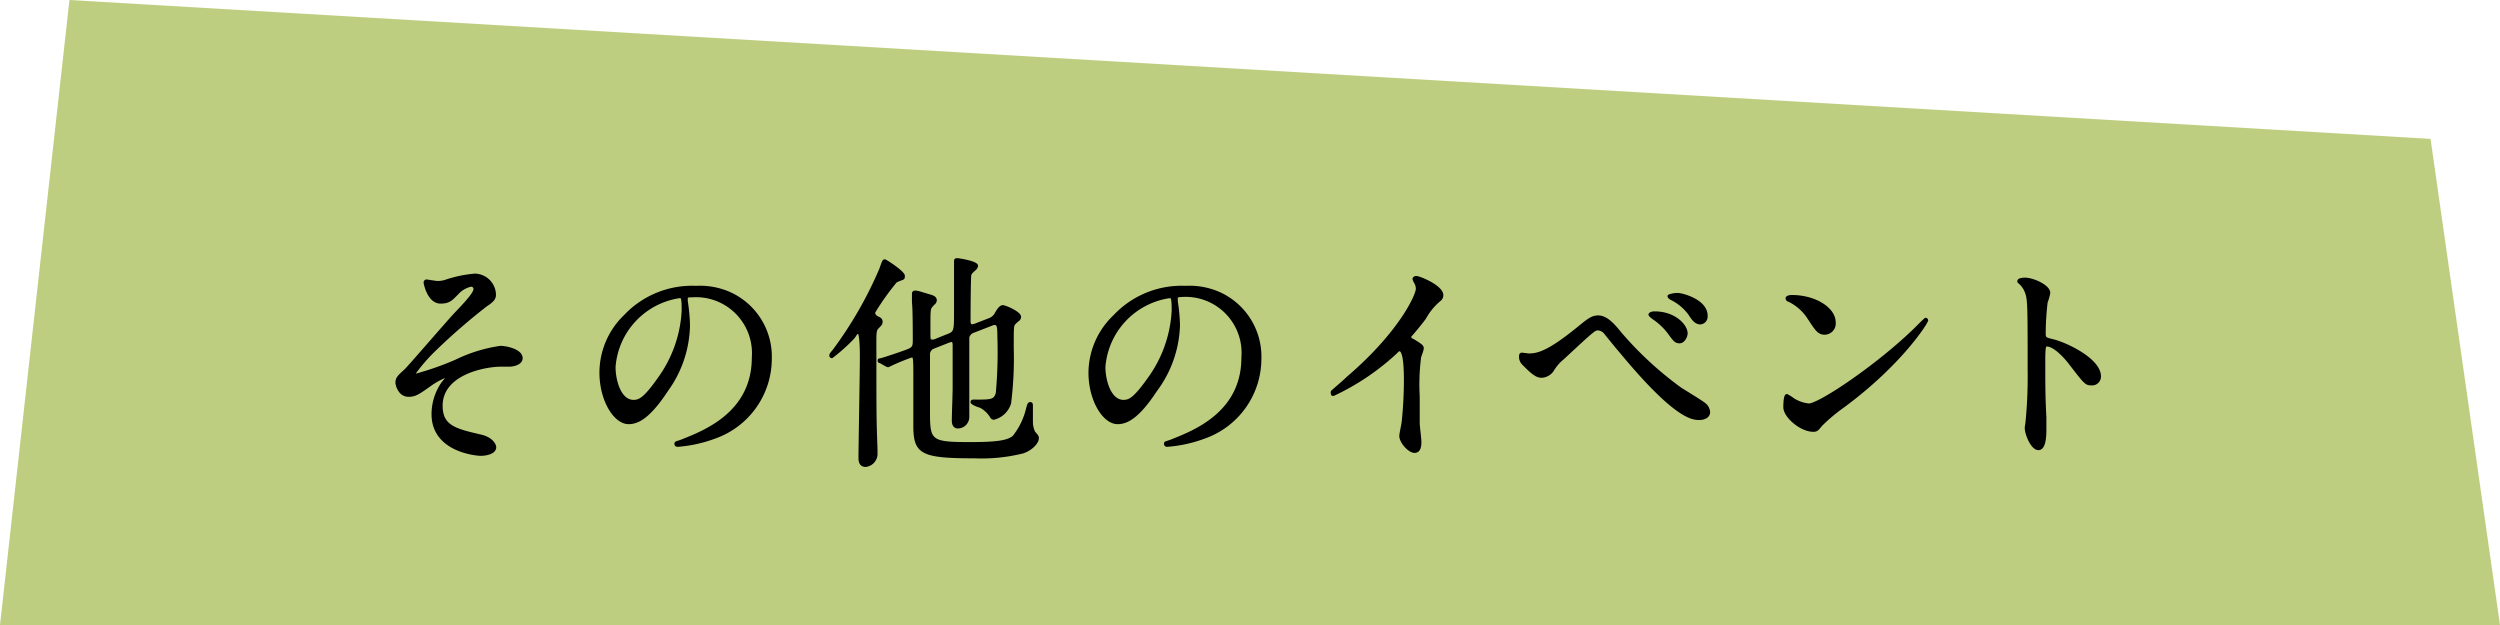 <svg xmlns="http://www.w3.org/2000/svg" viewBox="0 0 180 45"><defs><style>.cls-1{fill:#bece81;}.cls-2{stroke:#000;stroke-linecap:round;stroke-linejoin:round;stroke-width:0.2px;}</style></defs><g id="レイヤー_2" data-name="レイヤー 2"><g id="レイヤー_3" data-name="レイヤー 3"><polygon class="cls-1" points="5 0 175 10 180 45 0 45 5 0"/><path class="cls-2" d="M35.61,21.22c0,.24-.1.42-.61.75a43.8,43.8,0,0,0-3.7,3.21,12.34,12.34,0,0,0-1.49,1.72c0,.07.07.1.15.1a21.25,21.25,0,0,0,2.85-1,10.87,10.87,0,0,1,3.23-1c.35,0,1.49.21,1.49.79,0,.4-.61.51-.83.51l-.6,0c-1.28,0-4.33.62-4.33,2.91,0,1.51,1,1.75,2.86,2.18.8.19,1,.67,1,.81,0,.34-.49.52-1.05.52-.12,0-3.41-.2-3.41-2.9a3.93,3.93,0,0,1,.7-2.23c.06-.08.38-.46.38-.49s0-.05-.06-.05a5.33,5.33,0,0,0-1.2.64c-.87.62-1.09.78-1.58.78-.66,0-.84-.78-.84-.92,0-.31.15-.45.61-.87.15-.11,3-3.42,3.54-4s1.47-1.5,1.47-1.87a.27.27,0,0,0-.27-.27,1.88,1.88,0,0,0-1,.58c-.43.44-.6.64-1.2.64-.86,0-1.12-1.36-1.12-1.41a.12.12,0,0,1,.12-.13s.67.11.78.11a1.89,1.89,0,0,0,.56-.08,8.81,8.81,0,0,1,2.13-.45A1.45,1.45,0,0,1,35.61,21.22Z"/><path class="cls-2" d="M49.42,21.51s0,.11,0,.18a12.8,12.8,0,0,1,.16,1.73A8.21,8.21,0,0,1,48,28.11c-1.28,1.95-2.1,2.33-2.74,2.33-1,0-2-1.65-2-3.6A5.65,5.65,0,0,1,45,22.76a6.63,6.63,0,0,1,5.11-2.08,5.26,5.26,0,0,1,2.57.51,5,5,0,0,1,2.79,4.66,6,6,0,0,1-4,5.63,9.77,9.77,0,0,1-2.65.59c-.07,0-.16,0-.16-.11s0-.06.43-.22c1.66-.66,5.14-2,5.14-6a4.13,4.13,0,0,0-4.44-4.43C49.43,21.29,49.42,21.41,49.42,21.51Zm-5.2,4.91c0,1,.41,2.47,1.39,2.47.46,0,.85-.19,2-1.86a9.11,9.11,0,0,0,1.57-4.66c0-1-.06-1-.27-1A5.53,5.53,0,0,0,44.22,26.42Z"/><path class="cls-2" d="M61.43,24.31a12.72,12.72,0,0,1-1.54,1.38.09.09,0,0,1-.08-.08c0-.07,0-.1.21-.34A28.62,28.62,0,0,0,63.4,19.4c.2-.56.22-.63.3-.63s1.35.84,1.35,1.09,0,.13-.55.39a18.27,18.27,0,0,0-1.58,2.22.15.15,0,0,0,0,.08c0,.18.19.29.32.35s.21.13.21.27-.06.2-.27.41S63,24,63,25.51c0,4.28,0,4.56.08,6.84,0,0,0,.19,0,.25a.85.85,0,0,1-.75.92c-.42,0-.42-.39-.42-.58,0-.71.1-6.2.1-7.24,0-.25,0-1.68-.18-1.74S61.67,24,61.43,24.31ZM71.24,23a.88.88,0,0,0,.5-.46c.11-.18.28-.47.46-.47s1.22.45,1.22.75a.3.3,0,0,1-.1.2,2.1,2.1,0,0,0-.27.24c-.16.17-.16.21-.16,1.77a26.22,26.22,0,0,1-.19,4,1.61,1.61,0,0,1-1.14,1.09.18.18,0,0,1-.16-.08,2,2,0,0,0-.83-.79c-.08,0-.59-.2-.59-.3s.08-.08.35-.08c1,0,1.33,0,1.47-.59a32.78,32.78,0,0,0,.11-4.05c0-.43,0-.92-.22-.92a.44.44,0,0,0-.18,0l-1.39.54a.61.61,0,0,0-.43.43c0,.28,0,3,0,3.43s0,1.94,0,2.3a.73.73,0,0,1-.72.74c-.34,0-.34-.37-.34-.51,0-.32.06-1.91.06-2.27s0-2.58,0-3.06c0-.13,0-.39-.16-.39a1.08,1.08,0,0,0-.21.05l-1.14.45a.54.54,0,0,0-.32.54c0,.45,0,3.51,0,4.25,0,2,.22,2.12,3,2.12,1.92,0,2.67-.12,3.12-.46a5.18,5.18,0,0,0,1-2.06c.08-.29.1-.36.2-.36s.09.05.09.39c0,.13,0,.78,0,.93a1.86,1.86,0,0,0,.16.75c.23.27.27.3.27.43,0,.3-.42.78-1.06,1a12.38,12.38,0,0,1-3.49.35c-3.74,0-4.24-.29-4.29-2.05,0-.44,0-2.86,0-3.44,0-1.73,0-1.77-.23-1.77a15,15,0,0,0-1.68.7s-.06,0-.14-.05l-.42-.24s-.1,0-.1-.08,0-.05.13-.08c.34-.09,1.2-.38,1.56-.51.84-.29.84-.34.84-1,0-.13,0-2.2-.06-2.61,0-.08,0-.48,0-.58s0-.17.16-.17.71.19,1,.27c.16.05.43.11.43.33a.31.31,0,0,1-.09.2,1.82,1.82,0,0,0-.27.3c-.1.19-.1.35-.1,1.73,0,.62,0,.69.19.69a.47.47,0,0,0,.18,0l1-.4c.53-.21.53-.32.53-1.75,0-.5,0-2.94,0-3.51,0-.17,0-.19.14-.19s1.39.21,1.39.45a.38.38,0,0,1-.11.21c-.29.26-.32.29-.37.42s-.06,3-.06,3.36c0,.08,0,.32.24.32l.19-.05Z"/><path class="cls-2" d="M84.7,21.51s0,.11,0,.18a12.8,12.8,0,0,1,.16,1.73,8.21,8.21,0,0,1-1.65,4.69c-1.28,1.95-2.1,2.33-2.74,2.33-1,0-2-1.65-2-3.6a5.65,5.65,0,0,1,1.78-4.08,6.62,6.62,0,0,1,5.1-2.08,5.28,5.28,0,0,1,2.58.51,5,5,0,0,1,2.79,4.66,6,6,0,0,1-4,5.63,9.77,9.77,0,0,1-2.65.59c-.07,0-.16,0-.16-.11s0-.06.43-.22c1.66-.66,5.14-2,5.14-6A4.13,4.13,0,0,0,85,21.29C84.71,21.29,84.7,21.41,84.7,21.51Zm-5.21,4.91c0,1,.42,2.47,1.4,2.47.46,0,.84-.19,2-1.86a9.11,9.11,0,0,0,1.57-4.66c0-1-.07-1-.27-1A5.54,5.54,0,0,0,79.49,26.42Z"/><path class="cls-2" d="M101.72,24.49c.63.38.69.45.69.59s-.17.54-.19.64a15.57,15.57,0,0,0-.1,2.83c0,.44,0,1.3,0,1.92,0,.2.12,1.12.12,1.33s0,.71-.39.71-1-.69-1-1.12c0-.16.16-.87.17-1a29.28,29.28,0,0,0,.16-2.94c0-.58,0-2.26-.41-2.26-.08,0-.15.06-.27.19A17.46,17.46,0,0,1,96,28.41c-.05,0-.08,0-.08-.1a.14.14,0,0,1,0-.11c.41-.37.86-.74,1.12-1,3.78-3.23,5-5.95,5-6.4a.89.89,0,0,0-.12-.45,1.23,1.23,0,0,1-.12-.26c0-.06.08-.12.16-.12.25,0,1.86.67,1.86,1.28a.42.42,0,0,1-.14.32,4.44,4.44,0,0,0-1.09,1.31c-.27.38-.79,1-1.09,1.34A.28.28,0,0,0,101.72,24.49Z"/><path class="cls-2" d="M116.66,24A25.13,25.13,0,0,0,121,28c.27.17,1.47.9,1.68,1.07a.82.82,0,0,1,.35.59c0,.37-.39.48-.67.48-.47,0-1.68,0-5.65-4.8-.2-.22-1-1.21-1.16-1.41a.76.76,0,0,0-.48-.24c-.27,0-.28,0-2.54,2.1a3.17,3.17,0,0,0-.72.82,1,1,0,0,1-.8.49c-.34,0-.61-.17-1.35-.93a.68.68,0,0,1-.19-.49c0-.08,0-.19.11-.19l.5.06c.74,0,1.55-.3,3.55-1.92.75-.61,1-.82,1.46-.82C115.68,22.82,116.22,23.45,116.66,24Zm4.75,0c0,.22-.19.62-.48.62s-.37-.13-.82-.74a4.81,4.81,0,0,0-1.09-1c-.07-.06-.23-.17-.23-.23s.16-.13.28-.13C120.56,22.49,121.41,23.45,121.41,24Zm1.44-1.25a.47.47,0,0,1-.42.51c-.35,0-.56-.32-.8-.69a3.59,3.59,0,0,0-1.28-1.06c-.16-.08-.19-.16-.19-.19s.32-.13.63-.13S122.85,21.64,122.85,22.73Z"/><path class="cls-2" d="M132.69,29.27a12.33,12.33,0,0,0-1.57,1.32c-.3.36-.33.4-.57.4-.87,0-2.05-1-2.05-1.67,0-.11,0-.85.16-.85a4.32,4.32,0,0,1,.48.31,2.65,2.65,0,0,0,1.09.37c.78,0,5-2.84,7.68-5.46.26-.26.71-.71.74-.71a.11.11,0,0,1,.08.08C138.73,23.21,136.86,26.2,132.69,29.27ZM131.38,24c-.43,0-.59-.26-1.12-1.06a3.49,3.49,0,0,0-1.46-1.31c-.06,0-.14-.08-.14-.15s.13-.14.35-.14c1.71,0,3.06.91,3.06,1.86A.71.71,0,0,1,131.38,24Z"/><path class="cls-2" d="M145.8,20.09c.57,0,1.72.51,1.72,1a3.69,3.69,0,0,1-.19.67,20.86,20.86,0,0,0-.14,2.23c0,.35.06.4.53.51,1,.22,3.45,1.39,3.45,2.59a.54.54,0,0,1-.57.56c-.4,0-.45-.06-1.52-1.45-.45-.6-1.2-1.35-1.7-1.35-.16,0-.22,0-.22,1.19,0,1.69,0,2.54.08,4,0,.18,0,.58,0,.82,0,.4,0,1.45-.47,1.45s-.89-1.08-.89-1.5c0-.06.06-.4.06-.46a33.52,33.52,0,0,0,.15-3.72c0-4.58,0-5.09-.2-5.6a1.66,1.66,0,0,0-.54-.74l0-.06C145.36,20.09,145.78,20.09,145.8,20.09Z"/></g></g></svg>